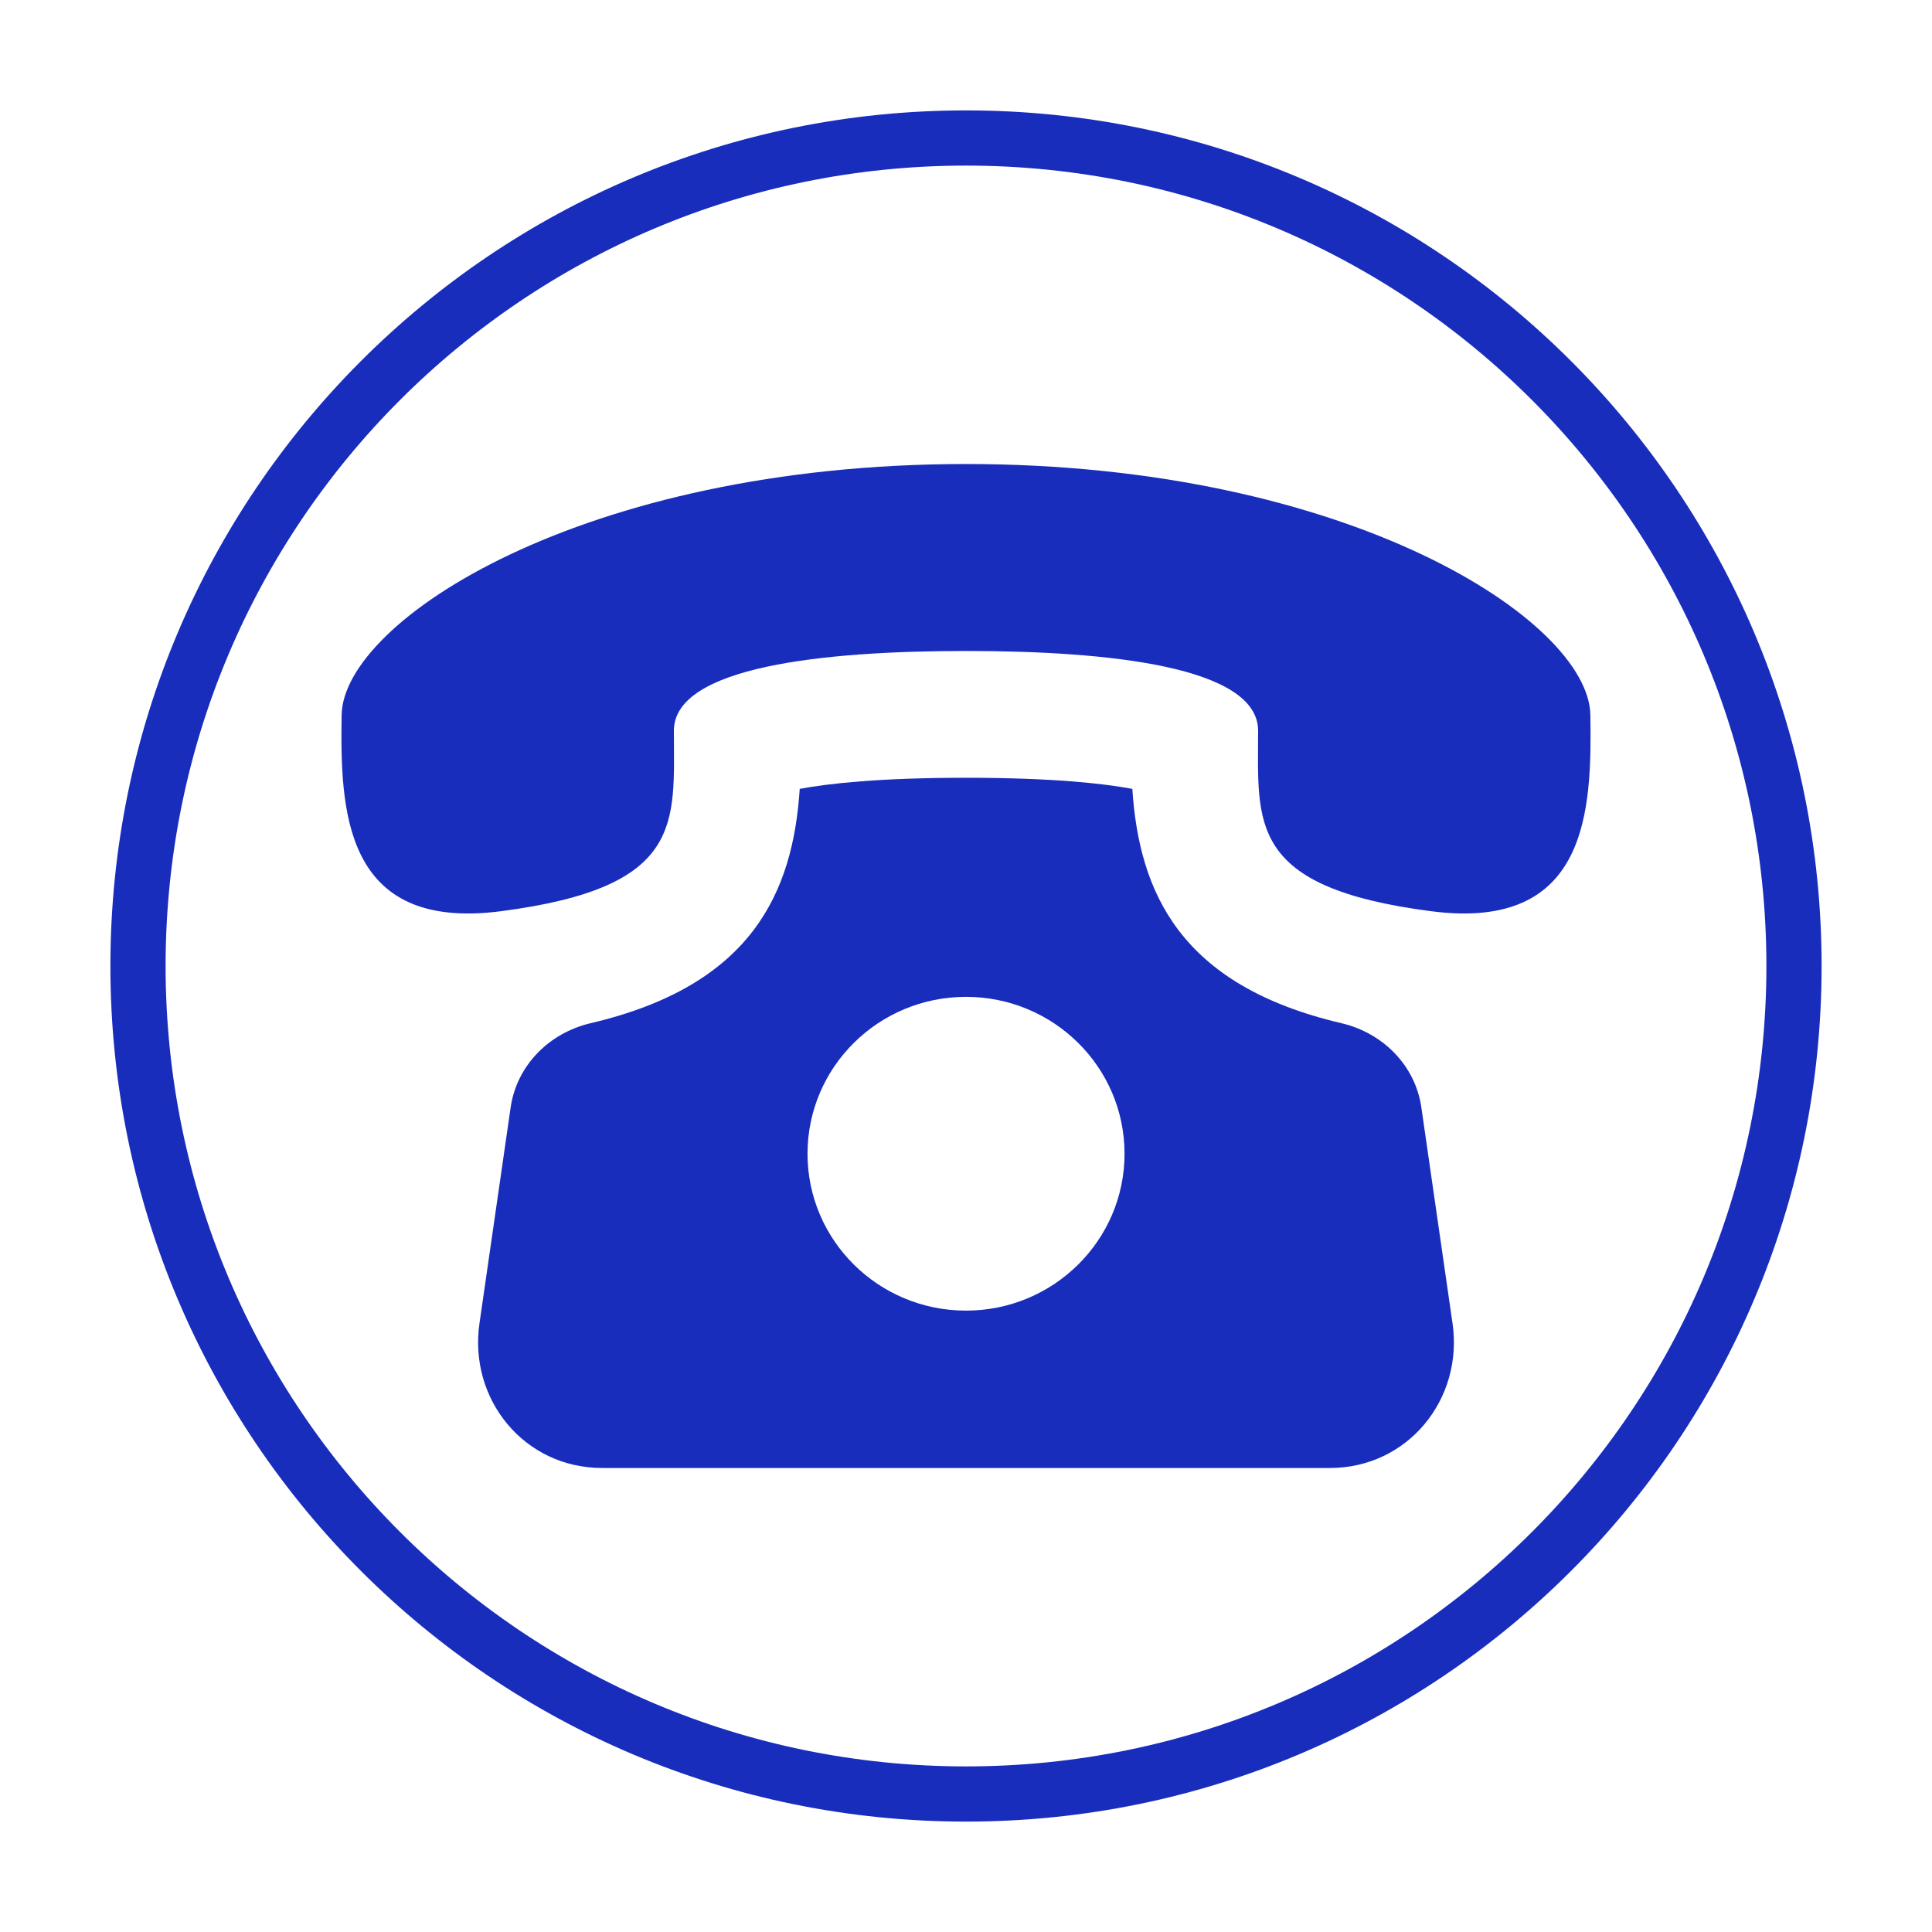 <?xml version="1.0" encoding="UTF-8" standalone="no"?>
<!DOCTYPE svg PUBLIC "-//W3C//DTD SVG 1.1//EN" "http://www.w3.org/Graphics/SVG/1.1/DTD/svg11.dtd">
<!-- Created with Vectornator (http://vectornator.io/) -->
<svg height="100%" stroke-miterlimit="10" style="fill-rule:nonzero;clip-rule:evenodd;stroke-linecap:round;stroke-linejoin:round;" version="1.1" viewBox="0 0 35 35" width="100%" xml:space="preserve" xmlns="http://www.w3.org/2000/svg" xmlns:vectornator="http://vectornator.io" xmlns:xlink="http://www.w3.org/1999/xlink">
<defs/>
<g id="Untitled" vectornator:layerName="Untitled">
<path d="M2.5 17.5C2.5 9.216 9.216 2.5 17.5 2.5C25.784 2.5 32.5 9.216 32.5 17.5C32.5 25.784 25.784 32.5 17.5 32.5C9.216 32.5 2.5 25.784 2.5 17.5Z" fill="none" opacity="1" stroke="#192DBC" stroke-linecap="butt" stroke-linejoin="miter" stroke-width="1" vectornator:layerName="circle"/>
<path d="M25.749 20.061C25.64 19.303 25.054 18.712 24.3 18.536C21.371 17.849 20.637 16.162 20.513 14.291C19.993 14.194 19.069 14.09 17.5 14.09C15.931 14.09 15.007 14.194 14.488 14.291C14.364 16.162 13.629 17.849 10.7 18.536C9.946 18.713 9.361 19.303 9.251 20.061L8.686 23.974C8.487 25.352 9.499 26.594 10.907 26.594L24.093 26.594C25.5 26.594 26.513 25.352 26.314 23.974L25.749 20.061ZM17.5 23.743C15.914 23.743 14.629 22.47 14.629 20.901C14.629 19.332 15.914 18.059 17.5 18.059C19.086 18.059 20.372 19.332 20.372 20.901C20.372 22.47 19.085 23.743 17.5 23.743ZM28.811 12.953C28.784 11.248 24.444 8.407 17.5 8.406C10.555 8.407 6.215 11.248 6.189 12.953C6.163 14.658 6.213 16.877 9.071 16.508C12.414 16.075 12.208 14.907 12.208 13.238C12.208 12.074 14.928 11.793 17.5 11.793C20.073 11.793 22.791 12.074 22.792 13.238C22.792 14.907 22.586 16.075 25.929 16.508C28.786 16.877 28.837 14.658 28.811 12.953Z" fill="#192DBC" fill-rule="nonzero" opacity="1" stroke="none" vectornator:layerName="path"/>
</g>
</svg>
